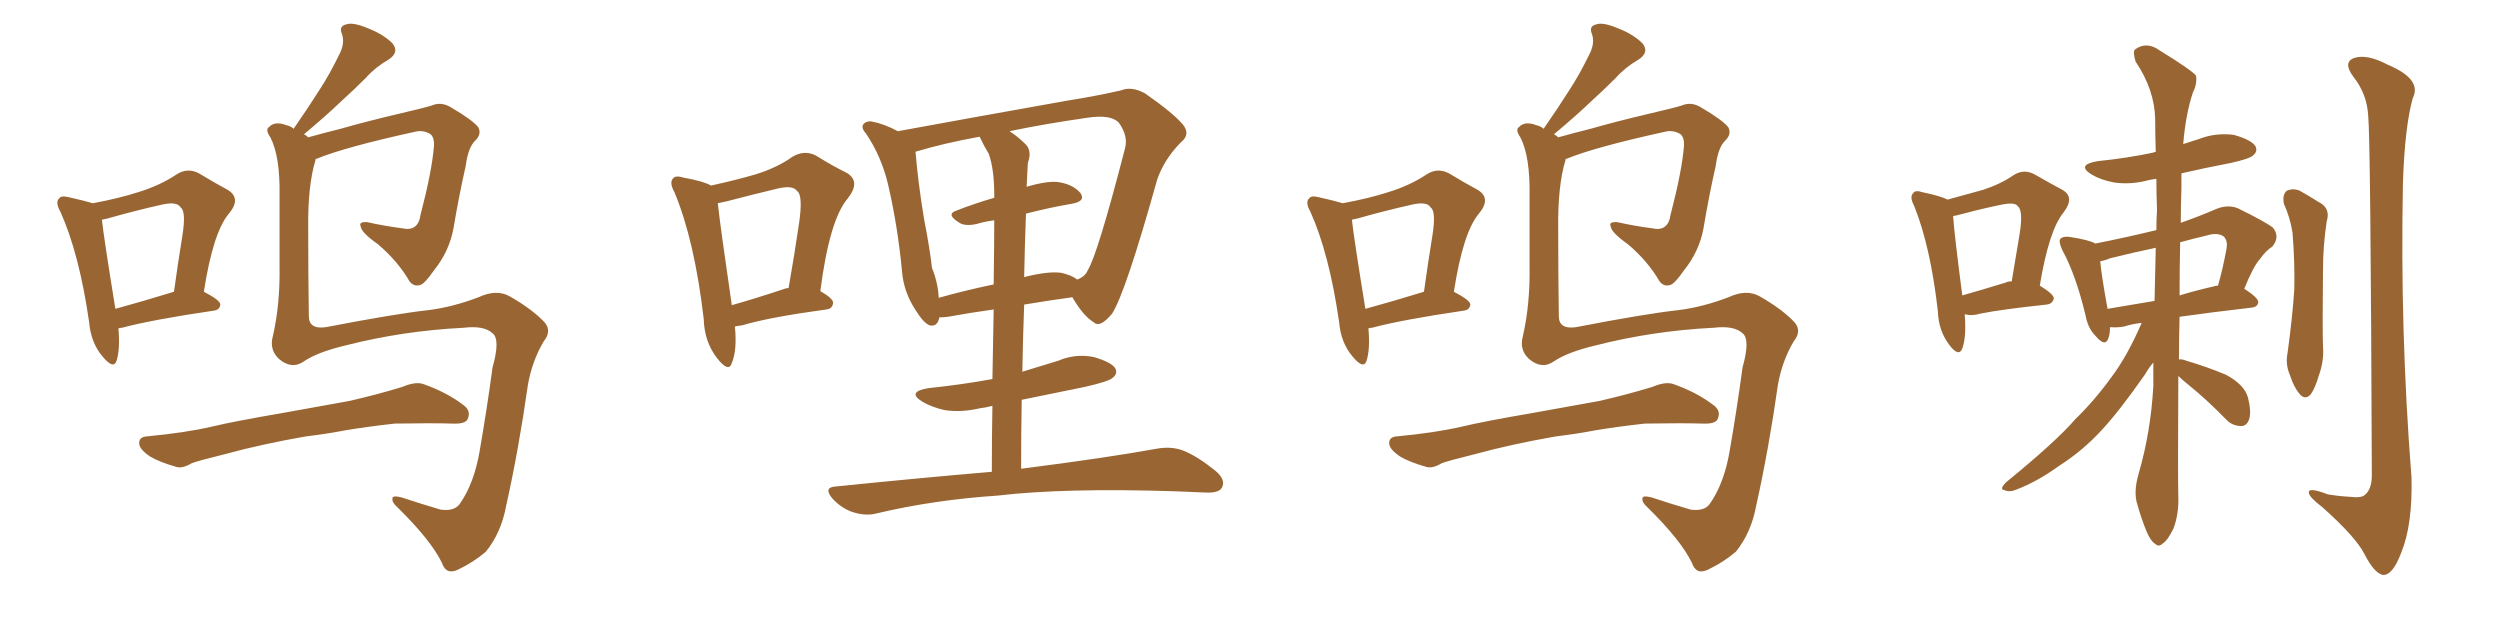 <svg xmlns="http://www.w3.org/2000/svg" xmlns:xlink="http://www.w3.org/1999/xlink" width="600" height="150"><path fill="#996633" padding="10" d="M28.42 78.81L28.42 78.81Q28.86 83.79 27.98 86.57L27.98 86.57Q27.25 88.77 24.61 85.55L24.61 85.55Q21.83 82.32 21.39 77.34L21.39 77.34Q19.04 60.94 14.50 50.83L14.50 50.83Q13.18 48.49 14.21 47.61L14.21 47.61Q14.65 46.88 16.41 47.31L16.41 47.31Q20.36 48.19 22.27 48.78L22.27 48.78Q28.56 47.61 33.11 46.14L33.11 46.14Q38.38 44.53 42.33 41.89L42.33 41.89Q44.97 40.14 47.75 41.60L47.75 41.60Q51.86 44.09 54.64 45.56L54.64 45.56Q58.01 47.61 54.93 51.27L54.93 51.27Q51.12 55.81 48.93 70.02L48.93 70.02Q52.88 72.07 52.88 73.10L52.88 73.10Q52.73 74.41 51.27 74.56L51.27 74.56Q36.33 76.76 29.30 78.66L29.30 78.66Q28.86 78.66 28.42 78.81ZM27.69 74.12L27.69 74.12Q34.13 72.36 41.75 70.02L41.75 70.02Q42.77 62.70 43.80 56.40L43.80 56.40Q44.68 50.68 43.36 49.80L43.36 49.80Q42.48 48.19 38.38 49.22L38.38 49.22Q32.52 50.54 25.78 52.44L25.78 52.44Q25.05 52.59 24.46 52.73L24.46 52.73Q24.90 56.98 27.69 74.12ZM73.39 104.74L73.39 104.74Q62.55 106.64 54.05 108.98L54.05 108.98Q47.46 110.60 46.00 111.18L46.00 111.18Q43.80 112.50 42.33 112.06L42.33 112.06Q38.23 110.89 36.04 109.57L36.04 109.57Q33.40 107.81 33.40 106.35L33.40 106.35Q33.40 104.88 35.16 104.74L35.16 104.74Q44.53 103.86 50.83 102.39L50.83 102.39Q56.40 101.07 67.53 99.17L67.53 99.17Q73.10 98.14 83.79 96.24L83.79 96.24Q90.23 94.78 96.53 92.87L96.53 92.87Q99.61 91.55 101.51 92.14L101.51 92.14Q107.37 94.19 111.47 97.41L111.47 97.41Q113.09 98.73 112.21 100.63L112.21 100.63Q111.62 101.81 108.54 101.66L108.54 101.66Q103.71 101.51 94.78 101.66L94.78 101.66Q88.18 102.39 82.91 103.27L82.91 103.27Q78.37 104.15 73.39 104.74ZM75.73 38.23L75.73 38.23L75.73 38.23Q75.73 38.23 75.73 38.38L75.73 38.38Q73.83 44.53 73.97 55.08L73.97 55.08Q73.97 65.63 74.12 75.88L74.12 75.88Q74.12 79.10 78.22 78.52L78.22 78.52Q94.92 75.29 102.98 74.41L102.98 74.41Q108.69 73.68 114.84 71.34L114.84 71.34Q119.24 69.29 122.46 71.19L122.46 71.19Q128.03 74.41 130.81 77.49L130.81 77.49Q132.42 79.54 130.52 81.88L130.52 81.88Q127.73 86.57 126.71 92.29L126.71 92.29Q124.51 107.81 121.44 121.58L121.44 121.58Q120.26 127.88 116.60 132.42L116.60 132.42Q113.67 134.91 110.01 136.67L110.01 136.67Q107.08 138.13 106.05 135.06L106.05 135.06Q103.42 129.64 95.36 121.73L95.36 121.73Q94.04 120.56 94.19 119.68L94.19 119.68Q94.04 118.80 96.39 119.38L96.39 119.38Q100.78 120.85 105.76 122.31L105.76 122.31Q108.98 122.75 110.30 121.00L110.30 121.00Q113.82 116.02 115.14 108.11L115.14 108.11Q116.89 98.00 118.21 88.18L118.21 88.18Q120.12 81.45 118.21 79.98L118.21 79.98Q116.16 78.08 111.33 78.66L111.33 78.66Q96.68 79.39 82.91 82.91L82.91 82.91Q76.17 84.52 72.95 86.72L72.95 86.72Q70.02 88.77 66.94 86.13L66.94 86.13Q64.60 83.94 65.48 80.71L65.48 80.71Q67.24 73.10 67.09 63.87L67.09 63.87Q67.09 54.49 67.09 46.88L67.09 46.88Q67.24 37.50 64.89 32.96L64.89 32.96Q63.57 31.05 64.60 30.47L64.60 30.47Q65.92 29.00 68.70 30.03L68.70 30.03Q69.87 30.32 70.46 30.91L70.46 30.91Q73.83 26.07 76.61 21.68L76.61 21.68Q79.10 17.87 81.30 13.33L81.30 13.33Q82.91 10.40 82.03 8.06L82.03 8.06Q81.30 6.30 83.06 5.86L83.06 5.86Q84.67 5.27 88.18 6.74L88.18 6.74Q91.99 8.20 94.19 10.40L94.19 10.40Q95.95 12.60 93.16 14.36L93.16 14.36Q90.09 16.11 87.74 18.75L87.74 18.75Q84.96 21.53 81.88 24.32L81.88 24.32Q78.37 27.69 72.95 32.23L72.95 32.23Q73.54 32.52 73.97 32.96L73.97 32.96Q77.64 31.93 81.74 30.91L81.74 30.91Q87.89 29.15 95.95 27.25L95.95 27.25Q101.66 25.93 103.56 25.34L103.56 25.34Q105.91 24.32 108.25 25.78L108.25 25.78Q113.53 28.86 114.84 30.62L114.84 30.62Q115.58 32.23 114.11 33.69L114.11 33.69Q112.35 35.30 111.77 39.84L111.77 39.84Q110.16 46.88 108.84 54.79L108.84 54.79Q107.81 60.35 104.15 64.89L104.15 64.89Q101.81 68.26 100.78 68.41L100.78 68.41Q99.32 68.85 98.29 67.53L98.29 67.53Q95.51 62.70 90.67 58.59L90.67 58.59Q86.72 55.81 86.57 54.35L86.57 54.35Q85.99 53.17 88.18 53.32L88.18 53.32Q91.99 54.20 96.53 54.79L96.53 54.79Q100.34 55.66 100.93 51.56L100.93 51.56Q103.71 40.87 104.15 35.01L104.15 35.01Q104.30 32.52 102.83 31.93L102.83 31.93Q101.66 31.35 100.20 31.49L100.20 31.49Q82.76 35.30 76.03 38.09L76.03 38.09Q75.73 38.09 75.73 38.23ZM176.37 78.37L176.37 78.37Q176.95 83.94 175.63 87.16L175.63 87.16Q174.90 89.50 172.12 85.99L172.12 85.99Q169.04 82.03 168.90 76.61L168.90 76.61Q166.70 57.71 161.87 46.14L161.87 46.14Q160.55 43.80 161.57 42.77L161.57 42.77Q162.16 42.04 164.06 42.63L164.06 42.63Q168.90 43.51 170.65 44.53L170.65 44.53Q176.66 43.21 181.20 41.89L181.20 41.89Q186.47 40.28 190.14 37.65L190.14 37.65Q193.07 35.89 195.85 37.35L195.85 37.35Q200.10 39.99 203.17 41.46L203.17 41.46Q206.69 43.51 203.47 47.61L203.47 47.61Q199.07 52.73 196.88 69.87L196.88 69.87Q199.95 71.63 199.95 72.66L199.95 72.66Q199.80 74.12 198.34 74.27L198.34 74.27Q184.42 76.17 178.13 78.08L178.13 78.08Q176.95 78.22 176.37 78.37ZM188.38 69.29L188.38 69.29Q188.67 69.14 189.26 69.14L189.26 69.14Q190.72 60.79 191.75 53.76L191.75 53.76Q192.77 46.88 191.31 45.85L191.31 45.85Q190.28 44.38 186.62 45.26L186.62 45.26Q181.05 46.58 174.32 48.34L174.32 48.34Q173.14 48.63 172.27 48.78L172.27 48.78Q172.85 54.20 175.63 73.24L175.63 73.24Q181.35 71.63 188.38 69.29ZM238.04 113.23L238.04 113.23Q238.04 104.59 238.18 97.41L238.18 97.41Q236.43 97.85 235.11 98.00L235.11 98.00Q230.71 99.02 226.76 98.44L226.76 98.44Q223.54 97.71 221.34 96.39L221.34 96.39Q217.53 94.04 222.80 93.16L222.80 93.16Q231.01 92.29 238.18 90.97L238.18 90.97Q238.33 81.45 238.48 74.27L238.48 74.27Q233.20 75 227.49 76.03L227.49 76.03Q226.32 76.17 225.44 76.17L225.44 76.17Q225 78.52 223.10 78.08L223.10 78.08Q221.63 77.49 219.73 74.41L219.73 74.41Q216.94 70.17 216.50 65.33L216.50 65.33Q215.48 54.35 213.13 44.24L213.13 44.24Q211.52 37.50 207.86 32.08L207.86 32.08Q206.40 30.47 207.42 29.59L207.42 29.59Q208.15 29.00 209.18 29.15L209.18 29.15Q212.26 29.74 215.48 31.49L215.48 31.49Q223.68 30.03 233.94 28.13L233.94 28.13Q246.24 25.93 256.05 24.17L256.05 24.17Q263.38 23.00 269.09 21.68L269.09 21.68Q271.58 20.65 274.80 22.41L274.80 22.41Q281.54 27.10 283.89 29.88L283.89 29.88Q285.79 32.23 283.45 34.13L283.45 34.13Q279.49 38.09 277.73 43.07L277.73 43.07L277.73 43.07Q270.12 70.31 266.89 75.29L266.89 75.29Q263.96 78.81 262.50 77.34L262.50 77.34Q260.01 75.88 257.37 71.34L257.37 71.34Q251.95 72.07 245.80 73.10L245.80 73.10Q245.51 80.71 245.36 89.21L245.36 89.21Q249.61 87.89 254.00 86.57L254.00 86.57Q258.11 84.81 262.50 85.69L262.50 85.69Q266.60 86.87 267.63 88.33L267.63 88.33Q268.36 89.65 267.04 90.67L267.04 90.67Q266.16 91.55 260.30 92.87L260.30 92.87Q252.39 94.48 245.21 95.95L245.21 95.95Q245.07 104.00 245.07 112.50L245.07 112.50Q265.72 109.86 277.73 107.67L277.73 107.67Q281.10 107.08 283.89 108.11L283.89 108.11Q287.26 109.42 291.65 112.94L291.65 112.94Q294.29 115.14 293.26 117.04L293.26 117.04Q292.53 118.36 289.31 118.21L289.31 118.21Q285.94 118.07 282.28 117.92L282.28 117.92Q255.62 117.04 239.36 118.95L239.36 118.95Q224.12 119.97 210.50 123.19L210.50 123.19Q207.86 123.93 204.64 122.90L204.64 122.90Q202.00 122.02 199.80 119.68L199.80 119.68Q197.46 116.89 200.68 116.75L200.68 116.75Q220.75 114.70 238.04 113.23ZM246.24 51.27L246.24 51.27Q245.95 58.45 245.80 66.50L245.80 66.50Q251.51 65.04 254.74 65.48L254.74 65.48Q257.23 66.06 258.54 67.09L258.54 67.09Q260.45 66.36 261.04 64.89L261.04 64.89Q263.38 61.23 269.97 35.74L269.97 35.74Q270.85 32.67 268.51 29.44L268.51 29.44Q266.60 27.39 260.89 28.27L260.89 28.27Q250.63 29.74 242.29 31.49L242.29 31.49Q244.34 32.81 246.24 34.72L246.24 34.72Q247.71 36.33 246.68 39.11L246.68 39.11Q246.53 41.60 246.39 44.82L246.39 44.82Q250.78 43.51 253.56 43.65L253.56 43.65Q257.37 44.09 259.28 46.29L259.28 46.29Q260.74 48.34 257.08 48.93L257.08 48.93Q251.95 49.80 246.24 51.27ZM237.30 36.91L237.30 36.91L237.30 36.91Q236.13 35.01 235.11 32.81L235.11 32.81Q226.32 34.42 220.02 36.33L220.02 36.33Q219.73 36.33 219.73 36.47L219.73 36.47Q220.31 43.65 221.78 52.59L221.78 52.59Q223.10 59.33 223.68 64.31L223.68 64.31Q225.15 67.97 225.29 71.48L225.29 71.48Q231.45 69.73 238.48 68.26L238.48 68.26Q238.62 58.30 238.62 52.88L238.62 52.88Q236.28 53.17 234.38 53.76L234.38 53.76Q231.59 54.35 230.27 53.47L230.27 53.47Q226.90 51.42 229.54 50.54L229.54 50.54Q233.64 48.93 238.62 47.46L238.62 47.46Q238.62 47.02 238.62 46.88L238.62 46.88Q238.62 40.58 237.30 36.91ZM328.42 78.81L328.42 78.81Q328.86 83.79 327.98 86.57L327.98 86.57Q327.25 88.77 324.61 85.55L324.61 85.55Q321.83 82.32 321.39 77.34L321.39 77.34Q319.04 60.94 314.50 50.83L314.50 50.83Q313.18 48.49 314.21 47.61L314.21 47.61Q314.65 46.88 316.41 47.31L316.41 47.31Q320.36 48.19 322.27 48.78L322.27 48.78Q328.56 47.61 333.11 46.14L333.11 46.14Q338.38 44.53 342.33 41.89L342.33 41.89Q344.97 40.14 347.75 41.60L347.75 41.60Q351.86 44.09 354.64 45.56L354.64 45.56Q358.01 47.61 354.93 51.27L354.93 51.27Q351.12 55.81 348.93 70.02L348.93 70.02Q352.88 72.07 352.88 73.10L352.88 73.10Q352.73 74.41 351.27 74.56L351.27 74.56Q336.33 76.76 329.30 78.66L329.30 78.66Q328.86 78.66 328.42 78.81ZM327.69 74.12L327.69 74.12Q334.13 72.36 341.75 70.02L341.75 70.02Q342.77 62.70 343.80 56.40L343.80 56.40Q344.68 50.68 343.36 49.80L343.36 49.80Q342.48 48.19 338.38 49.22L338.38 49.22Q332.52 50.54 325.78 52.44L325.78 52.44Q325.05 52.59 324.46 52.73L324.46 52.73Q324.90 56.98 327.69 74.12ZM373.39 104.74L373.39 104.74Q362.55 106.64 354.05 108.98L354.05 108.98Q347.46 110.60 346.00 111.18L346.00 111.18Q343.80 112.50 342.33 112.06L342.33 112.06Q338.23 110.89 336.04 109.57L336.04 109.57Q333.40 107.81 333.40 106.35L333.40 106.35Q333.40 104.88 335.16 104.74L335.16 104.74Q344.53 103.86 350.83 102.39L350.83 102.39Q356.40 101.07 367.53 99.17L367.53 99.17Q373.10 98.14 383.79 96.24L383.79 96.24Q390.23 94.78 396.53 92.87L396.53 92.87Q399.61 91.55 401.51 92.14L401.51 92.14Q407.37 94.19 411.47 97.41L411.47 97.41Q413.09 98.73 412.21 100.63L412.21 100.63Q411.62 101.81 408.54 101.66L408.54 101.66Q403.71 101.51 394.78 101.66L394.78 101.66Q388.18 102.39 382.91 103.27L382.91 103.27Q378.37 104.15 373.39 104.74ZM375.73 38.23L375.73 38.23L375.73 38.23Q375.73 38.23 375.73 38.38L375.73 38.38Q373.83 44.53 373.97 55.08L373.97 55.08Q373.97 65.63 374.12 75.88L374.12 75.88Q374.12 79.10 378.22 78.52L378.22 78.52Q394.92 75.29 402.98 74.41L402.98 74.41Q408.69 73.68 414.84 71.34L414.84 71.34Q419.24 69.29 422.46 71.19L422.46 71.19Q428.03 74.41 430.81 77.49L430.81 77.49Q432.42 79.54 430.52 81.88L430.52 81.88Q427.73 86.57 426.71 92.29L426.71 92.29Q424.51 107.81 421.44 121.58L421.44 121.58Q420.26 127.88 416.60 132.42L416.60 132.42Q413.67 134.91 410.01 136.67L410.01 136.67Q407.08 138.13 406.05 135.06L406.05 135.06Q403.42 129.64 395.36 121.73L395.36 121.73Q394.04 120.56 394.19 119.68L394.19 119.68Q394.04 118.80 396.39 119.38L396.39 119.38Q400.78 120.85 405.76 122.31L405.76 122.31Q408.98 122.75 410.30 121.00L410.30 121.00Q413.82 116.02 415.14 108.11L415.14 108.11Q416.89 98.00 418.21 88.18L418.21 88.18Q420.12 81.45 418.21 79.98L418.21 79.98Q416.16 78.08 411.33 78.66L411.33 78.66Q396.68 79.39 382.91 82.91L382.91 82.91Q376.17 84.52 372.95 86.72L372.95 86.72Q370.02 88.77 366.94 86.13L366.94 86.13Q364.60 83.94 365.48 80.71L365.48 80.71Q367.24 73.10 367.09 63.87L367.09 63.87Q367.09 54.49 367.09 46.88L367.09 46.88Q367.24 37.50 364.89 32.96L364.89 32.96Q363.57 31.05 364.60 30.47L364.60 30.47Q365.92 29.00 368.70 30.03L368.70 30.03Q369.87 30.32 370.46 30.91L370.46 30.91Q373.83 26.07 376.61 21.68L376.61 21.68Q379.10 17.87 381.30 13.33L381.30 13.33Q382.91 10.40 382.03 8.06L382.03 8.06Q381.30 6.30 383.06 5.86L383.06 5.86Q384.67 5.27 388.18 6.74L388.18 6.74Q391.99 8.20 394.19 10.40L394.19 10.40Q395.95 12.60 393.16 14.36L393.16 14.36Q390.09 16.11 387.74 18.75L387.74 18.75Q384.96 21.53 381.88 24.32L381.88 24.32Q378.37 27.69 372.95 32.23L372.95 32.23Q373.54 32.52 373.97 32.96L373.97 32.96Q377.64 31.93 381.74 30.91L381.74 30.91Q387.89 29.15 395.95 27.25L395.95 27.25Q401.66 25.93 403.56 25.34L403.56 25.34Q405.91 24.32 408.25 25.78L408.25 25.78Q413.53 28.86 414.84 30.62L414.84 30.62Q415.58 32.23 414.11 33.69L414.11 33.69Q412.35 35.30 411.77 39.84L411.77 39.84Q410.16 46.88 408.84 54.79L408.84 54.79Q407.81 60.35 404.15 64.89L404.15 64.89Q401.81 68.26 400.78 68.41L400.78 68.41Q399.32 68.85 398.29 67.53L398.29 67.53Q395.51 62.70 390.67 58.59L390.67 58.59Q386.72 55.81 386.57 54.35L386.57 54.35Q385.99 53.17 388.18 53.32L388.18 53.32Q391.99 54.20 396.53 54.79L396.53 54.79Q400.34 55.66 400.93 51.56L400.93 51.56Q403.71 40.87 404.15 35.01L404.15 35.01Q404.30 32.52 402.83 31.93L402.83 31.93Q401.66 31.35 400.20 31.49L400.20 31.49Q382.76 35.30 376.03 38.09L376.03 38.09Q375.73 38.09 375.73 38.23ZM471.53 75.44L471.53 75.44Q471.97 80.86 470.95 83.64L470.95 83.64Q470.07 85.84 467.72 82.62L467.72 82.62Q465.23 79.25 465.09 74.71L465.09 74.71Q463.33 59.18 459.38 49.37L459.38 49.37Q458.20 47.17 459.23 46.29L459.23 46.29Q459.67 45.56 461.43 46.14L461.43 46.14Q465.67 47.02 467.43 47.90L467.43 47.90Q472.27 46.58 475.93 45.56L475.93 45.56Q480.03 44.24 483.25 42.04L483.25 42.04Q485.74 40.43 488.38 41.89L488.38 41.89Q492.19 44.09 494.97 45.56L494.97 45.56Q498.05 47.31 495.26 50.98L495.26 50.98Q491.75 55.22 489.55 68.55L489.55 68.55Q492.92 70.61 492.92 71.63L492.92 71.63Q492.63 72.95 491.16 73.10L491.16 73.10Q480.18 74.27 475.20 75.29L475.20 75.29Q473.14 75.88 471.68 75.44L471.68 75.44Q471.68 75.44 471.53 75.44ZM481.35 67.82L481.35 67.82Q481.79 67.53 482.81 67.53L482.81 67.53Q483.84 61.38 484.72 56.10L484.72 56.10Q485.60 50.54 484.28 49.51L484.28 49.51Q483.69 48.49 480.62 49.07L480.62 49.07Q476.22 49.95 471.24 51.27L471.24 51.27Q469.63 51.71 468.75 51.86L468.75 51.86Q469.04 56.25 470.95 70.90L470.95 70.90Q475.63 69.58 481.35 67.82ZM522.80 90.23L522.80 90.23Q522.66 114.70 522.80 119.09L522.80 119.09Q522.95 123.34 521.63 126.86L521.63 126.86Q520.17 129.79 519.14 130.37L519.14 130.37Q518.12 131.40 517.24 130.52L517.24 130.52Q516.21 129.93 515.19 127.59L515.19 127.59Q513.87 124.37 512.99 121.14L512.99 121.14Q511.96 118.21 513.28 113.67L513.28 113.67Q516.21 103.56 516.80 92.58L516.80 92.58Q516.80 89.65 516.80 87.01L516.80 87.01Q515.77 88.18 514.75 89.94L514.75 89.94Q508.59 98.73 504.49 103.13L504.49 103.13Q499.95 108.11 494.24 111.77L494.24 111.77Q488.96 115.58 483.98 117.48L483.98 117.48Q482.37 118.21 481.05 117.63L481.05 117.63Q479.74 117.48 481.49 115.72L481.49 115.72Q493.51 105.91 498.05 100.63L498.05 100.63Q502.73 96.09 506.84 90.38L506.84 90.38Q510.50 85.55 514.01 77.49L514.01 77.49Q511.52 77.78 509.77 78.37L509.77 78.37Q508.01 78.66 506.54 78.52L506.54 78.52Q506.54 78.52 506.40 78.52L506.40 78.52Q506.40 80.27 505.96 81.30L505.96 81.30Q505.22 83.35 502.88 80.57L502.88 80.57Q501.12 78.81 500.54 75.73L500.54 75.73Q498.19 65.92 494.97 60.06L494.97 60.06Q493.95 57.86 494.53 57.28L494.53 57.28Q495.12 56.69 496.58 56.84L496.58 56.84Q501.42 57.57 502.88 58.45L502.88 58.45Q510.35 56.98 517.53 55.22L517.53 55.22Q517.53 52.73 517.68 50.39L517.68 50.39Q517.53 46.44 517.53 42.92L517.53 42.92Q516.36 43.07 515.77 43.21L515.77 43.21Q511.52 44.38 507.42 43.80L507.42 43.80Q504.20 43.21 502.00 41.89L502.00 41.89Q498.19 39.55 503.47 38.67L503.47 38.67Q510.64 37.94 516.80 36.62L516.80 36.62Q516.94 36.47 517.38 36.47L517.38 36.47Q517.24 32.23 517.24 28.56L517.24 28.56Q517.09 21.53 512.55 14.79L512.55 14.79Q511.82 12.45 512.40 11.87L512.40 11.87Q515.19 9.81 518.41 12.16L518.41 12.16Q526.03 16.85 527.05 18.16L527.05 18.16Q527.34 20.21 526.32 22.12L526.32 22.12Q524.56 27.39 523.97 34.57L523.97 34.57Q525.73 33.98 527.64 33.40L527.64 33.40Q531.74 31.79 536.13 32.37L536.13 32.37Q540.23 33.54 541.26 35.01L541.26 35.01Q541.99 36.33 540.67 37.35L540.67 37.35Q539.94 38.09 535.40 39.11L535.40 39.11Q529.25 40.28 523.54 41.60L523.54 41.60Q523.54 43.36 523.54 45.26L523.54 45.26Q523.39 49.37 523.39 53.47L523.39 53.47Q527.64 52.00 532.03 50.10L532.03 50.10Q534.67 49.07 537.01 49.95L537.01 49.95Q543.60 53.17 545.51 54.64L545.51 54.64Q547.27 56.84 545.36 59.18L545.36 59.18Q543.75 60.21 542.43 62.11L542.43 62.11Q540.82 63.87 538.62 69.29L538.62 69.29Q541.99 71.48 541.99 72.51L541.99 72.51Q541.85 73.68 540.38 73.83L540.38 73.83Q530.27 75 523.10 76.03L523.10 76.03Q522.95 81.45 522.95 86.28L522.95 86.28Q523.68 86.13 524.71 86.57L524.71 86.57Q529.69 88.04 534.23 89.94L534.23 89.94Q538.62 92.29 539.50 95.36L539.50 95.36Q540.38 98.88 539.79 100.63L539.79 100.63Q539.21 102.25 537.89 102.25L537.89 102.25Q535.84 102.25 534.38 100.78L534.38 100.78Q529.69 95.95 525.15 92.29L525.15 92.29Q523.68 91.11 522.80 90.23ZM517.09 72.22L517.09 72.22Q517.24 65.63 517.38 59.47L517.38 59.47Q511.82 60.64 506.54 61.96L506.54 61.96Q505.08 62.55 504.05 62.70L504.05 62.70Q504.35 66.06 505.81 74.12L505.81 74.12Q510.94 73.24 517.09 72.22ZM523.24 58.15L523.24 58.15Q523.10 64.75 523.10 70.90L523.10 70.90Q526.90 69.73 531.45 68.70L531.45 68.70Q531.74 68.55 532.32 68.55L532.32 68.55Q533.50 64.45 534.38 59.62L534.38 59.62Q534.67 57.86 533.79 56.84L533.79 56.84Q532.32 55.66 529.54 56.54L529.54 56.54Q526.32 57.28 523.24 58.15ZM548.14 48.93L548.14 48.93Q547.71 46.88 548.73 45.85L548.73 45.85Q550.05 45.12 551.81 45.70L551.81 45.70Q554.15 47.02 556.49 48.49L556.49 48.49Q559.42 49.95 558.40 53.17L558.40 53.17Q557.52 59.03 557.52 64.75L557.52 64.75Q557.37 78.66 557.52 83.20L557.52 83.20Q557.81 86.57 556.49 90.23L556.49 90.23Q555.62 93.16 554.59 94.63L554.59 94.63Q553.27 96.09 551.95 94.63L551.95 94.63Q550.49 92.87 549.61 90.09L549.61 90.09Q548.44 87.45 549.02 84.67L549.02 84.67Q550.20 76.03 550.63 69.43L550.63 69.43Q550.78 62.99 550.20 55.81L550.20 55.81Q549.61 52.15 548.14 48.93ZM568.36 27.69L568.36 27.69L568.36 27.69Q568.07 22.56 564.84 18.46L564.84 18.46Q562.21 14.94 564.99 13.92L564.99 13.92Q568.07 12.89 573.05 15.53L573.05 15.53Q581.40 19.04 579.05 23.58L579.05 23.58Q577.15 30.47 576.71 43.80L576.71 43.80Q575.98 79.25 578.76 114.55L578.76 114.55Q579.05 125.98 576.27 132.71L576.27 132.71Q574.22 138.13 571.88 137.99L571.88 137.99Q569.82 137.55 567.48 133.01L567.48 133.01Q565.43 128.91 557.37 121.73L557.37 121.73Q554.30 119.38 554.15 118.36L554.15 118.36Q553.71 116.75 558.69 118.65L558.69 118.65Q561.33 119.09 564.11 119.24L564.11 119.24Q566.46 119.53 567.33 118.95L567.33 118.95Q569.24 117.63 569.24 114.11L569.24 114.11Q568.95 33.11 568.36 27.69Z"/></svg>